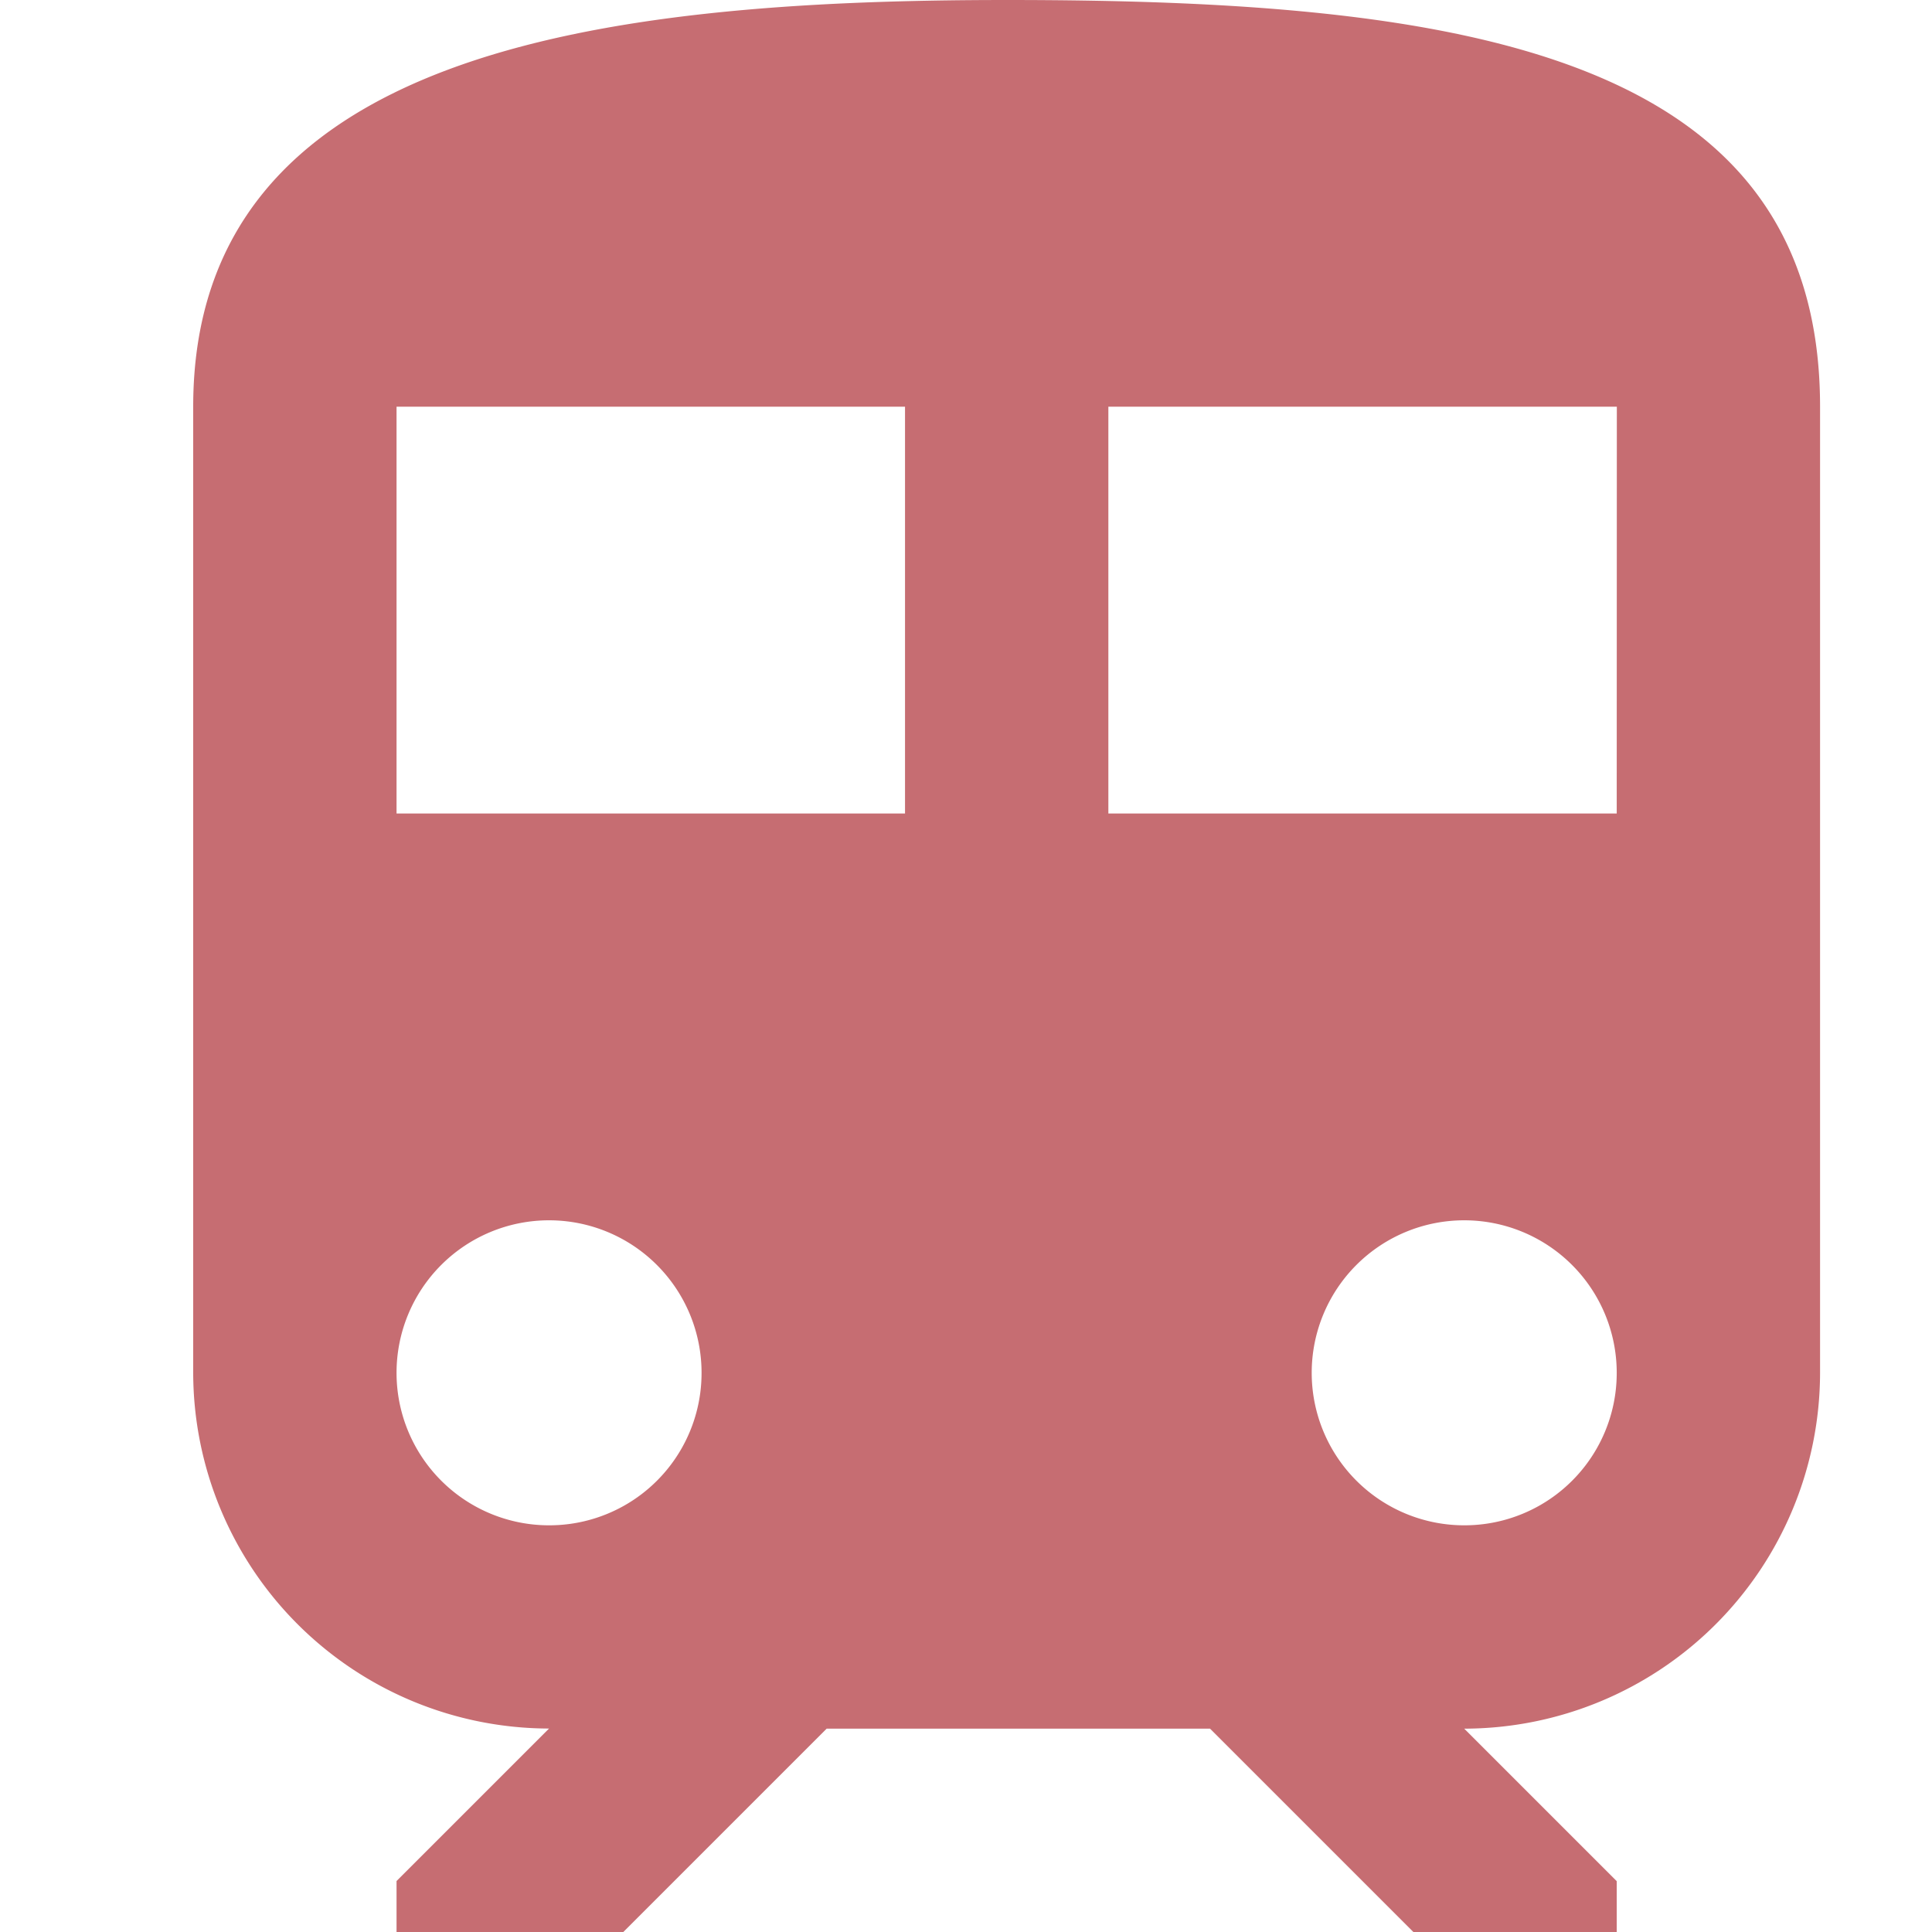 <svg xmlns="http://www.w3.org/2000/svg" xmlns:xlink="http://www.w3.org/1999/xlink" width="16" height="16" viewBox="0 0 16 16">
  <defs>
    <clipPath id="clip-path">
      <rect id="Rectangle_22642" data-name="Rectangle 22642" width="16" height="16" fill="#c66d72"/>
    </clipPath>
    <clipPath id="clip-icon-train-color">
      <rect width="16" height="16"/>
    </clipPath>
  </defs>
  <g id="icon-train-color" clip-path="url(#clip-icon-train-color)">
    <g id="Mask_Group_791" data-name="Mask Group 791" clip-path="url(#clip-path)">
      <g id="train" transform="translate(1.6)">
        <g id="Group_88713" data-name="Group 88713" transform="translate(0)">
          <path id="Path_80262" data-name="Path 80262" d="M38.737,0C35.368,0,32,.421,32,3.368v8a2.951,2.951,0,0,0,2.947,2.947l-1.263,1.263V16h1.878l1.684-1.684h3.175L42.105,16h1.684v-.421l-1.263-1.263a2.951,2.951,0,0,0,2.947-2.947v-8C45.474.421,42.459,0,38.737,0ZM34.947,12.632a1.263,1.263,0,1,1,1.263-1.263A1.261,1.261,0,0,1,34.947,12.632Zm2.947-5.895h-4.21V3.368h4.211V6.737Zm4.632,5.895a1.263,1.263,0,1,1,1.263-1.263A1.261,1.261,0,0,1,42.526,12.632Zm1.263-5.895H39.579V3.368h4.211Z" transform="translate(-32)" fill="#c66d72"/>
        </g>
      </g>
    </g>
  </g>
</svg>

